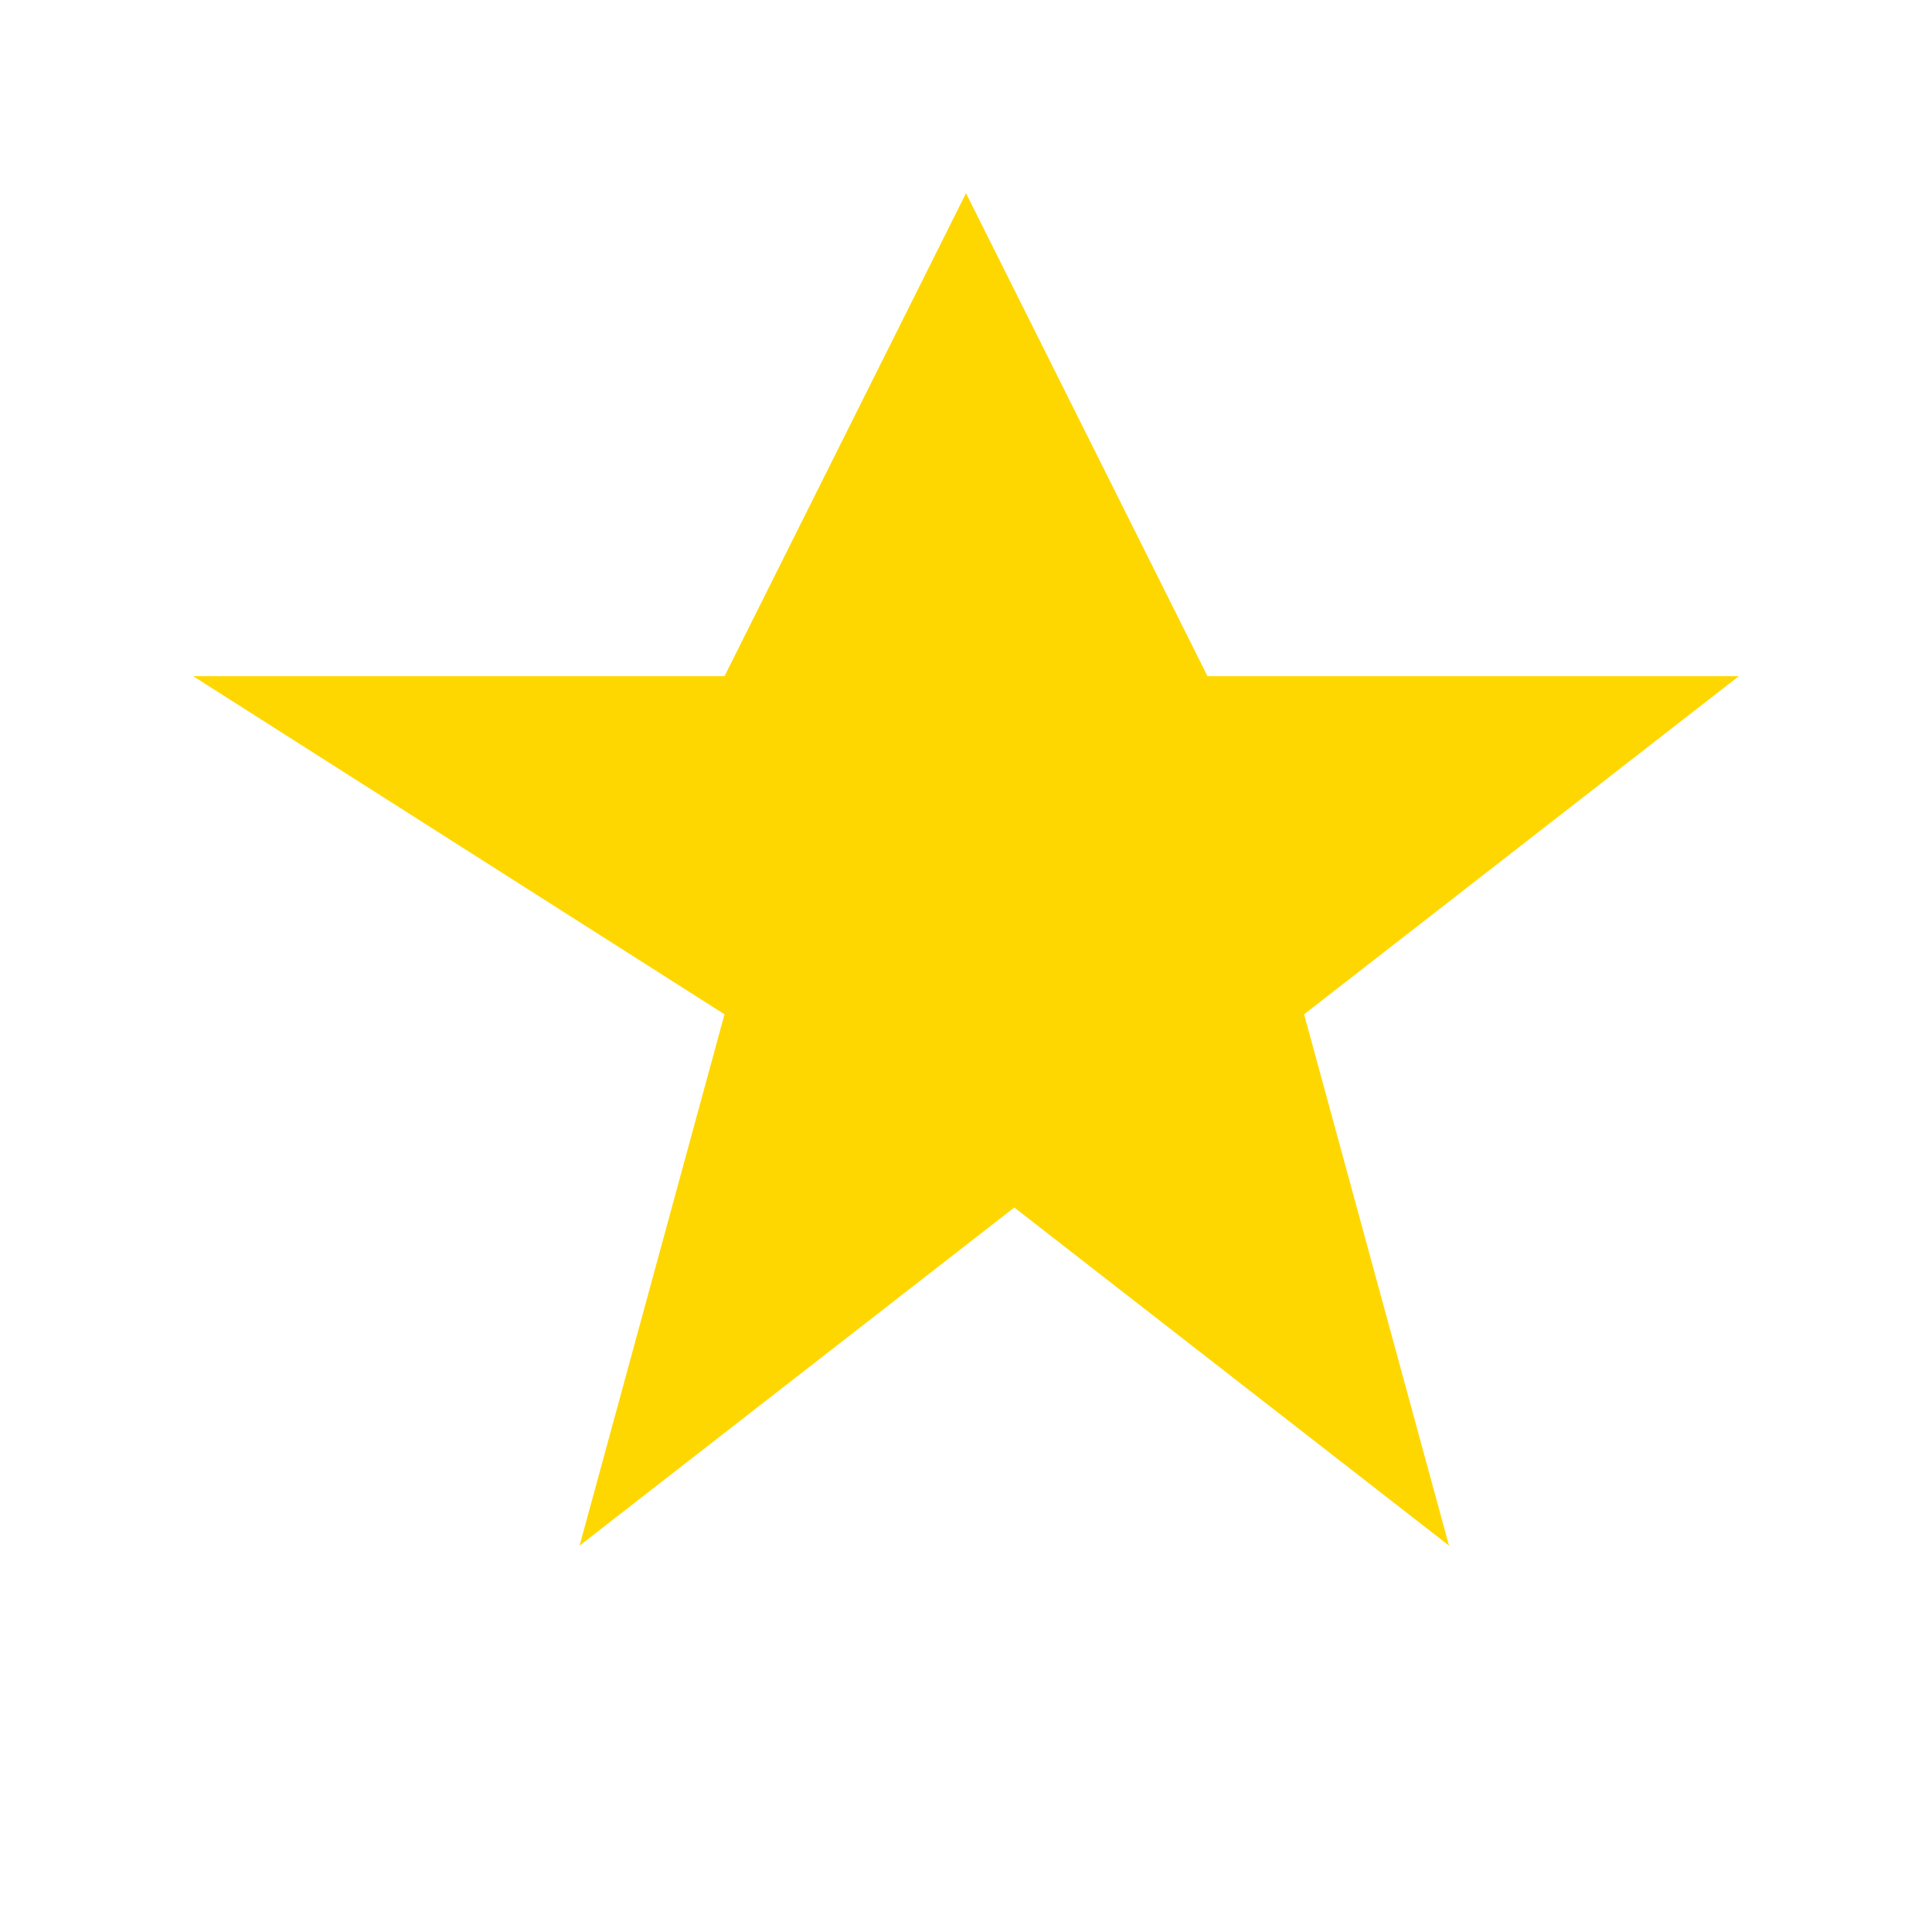 <svg width="20" height="20" viewBox="0 0 20 20" fill="none" xmlns="http://www.w3.org/2000/svg">
    <path d="M10 2l2.5 5h5.5l-4.5 3.5 1.5 5.5-4.5-3.5-4.5 3.5 1.5-5.5L2 7h5.5z" fill="#FFD700"/>
</svg>
